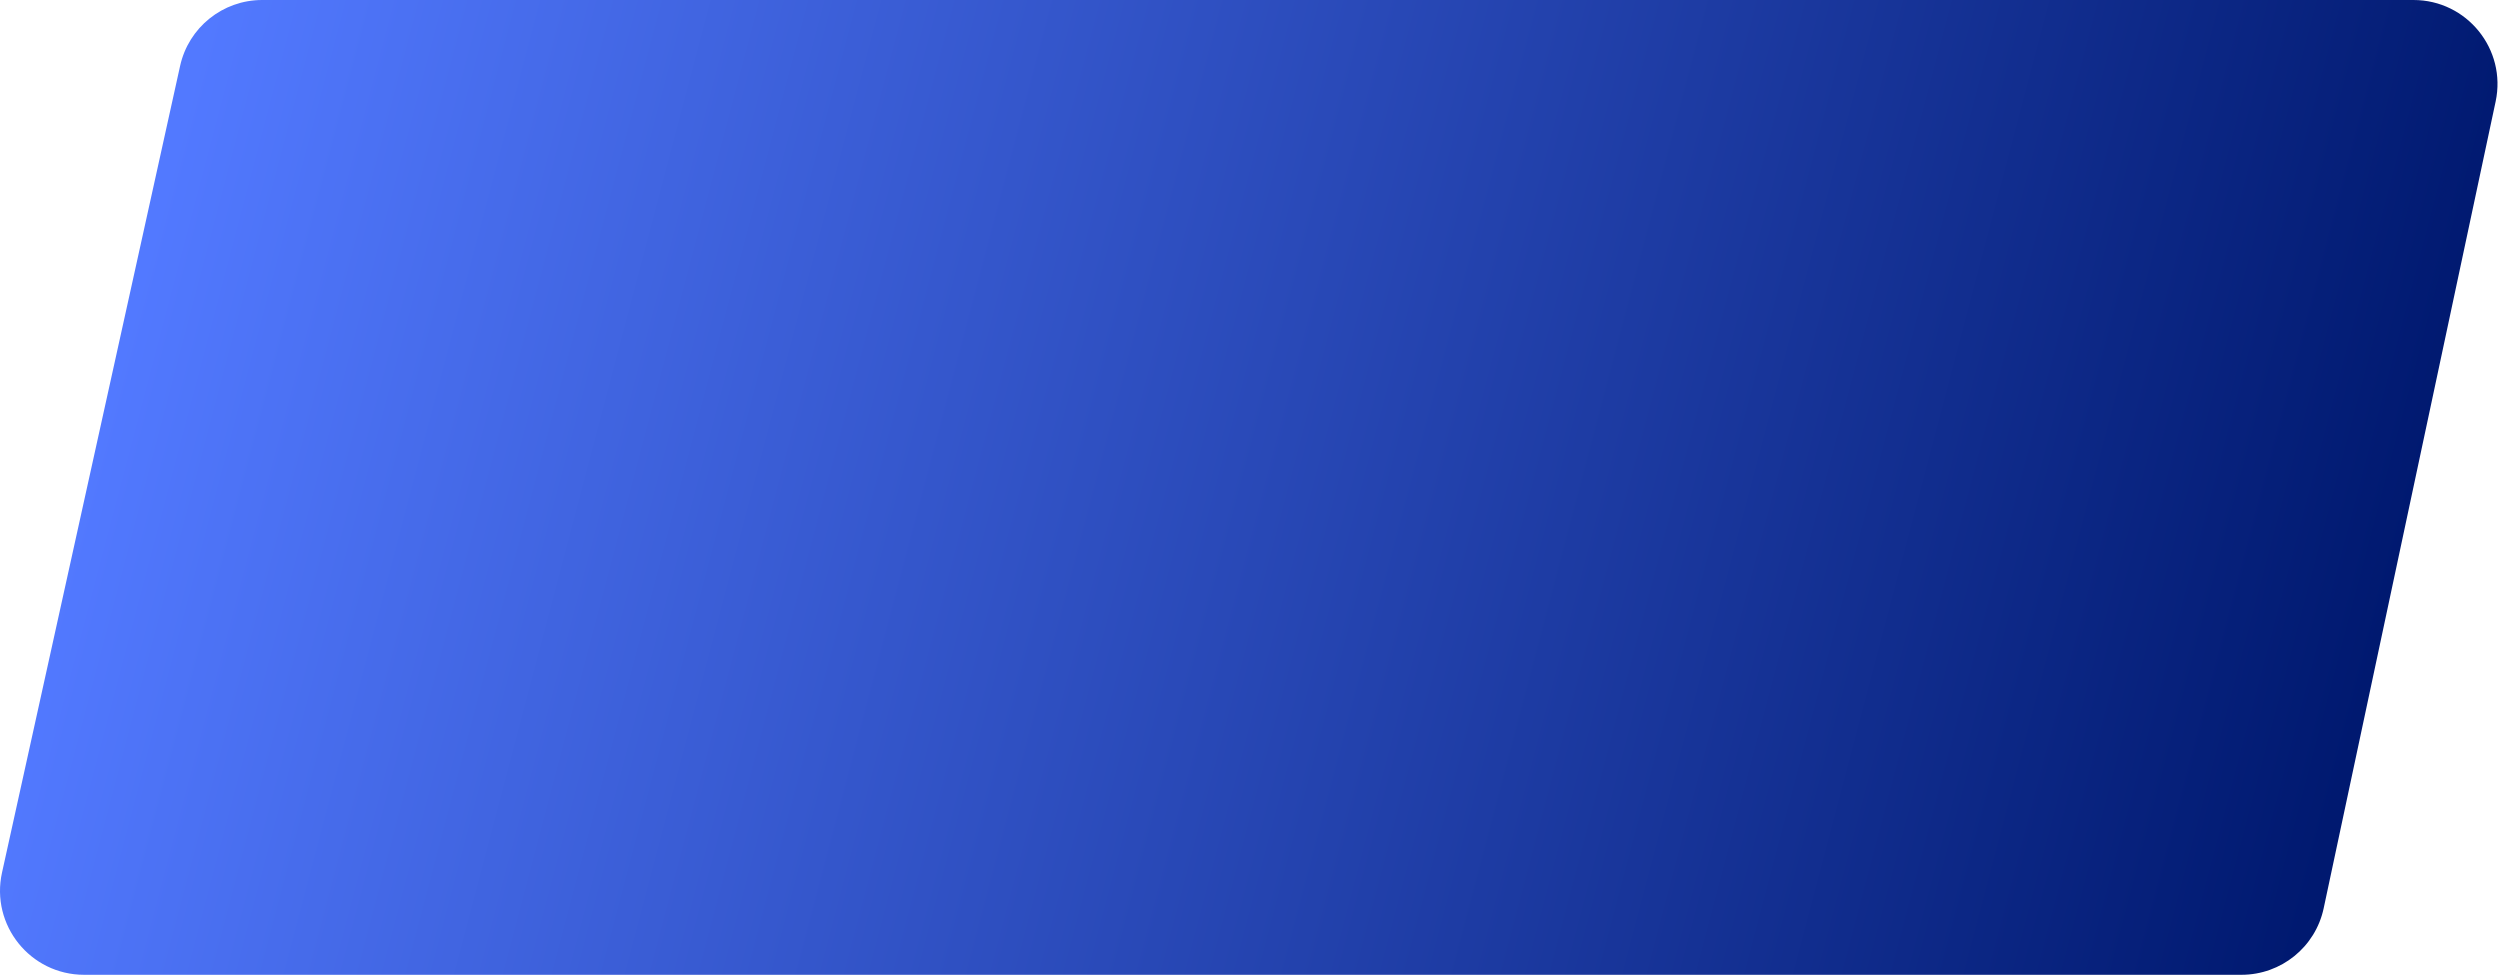 <?xml version="1.0" encoding="UTF-8"?> <svg xmlns="http://www.w3.org/2000/svg" width="595" height="232" viewBox="0 0 595 232" fill="none"> <path d="M42.864 15.689C44.887 6.525 53.01 0 62.394 0H574.399C587.123 0 596.612 11.725 593.96 24.169L553.035 216.169C551.068 225.401 542.914 232 533.475 232H20.008C7.225 232 -2.277 220.172 0.478 207.689L42.864 15.689Z" fill="url(#paint0_linear)"></path> <defs> <linearGradient id="paint0_linear" x1="50.452" y1="-2.93293e-05" x2="570.385" y2="136.986" gradientUnits="userSpaceOnUse"> <stop stop-color="#5279FF"></stop> <stop offset="1" stop-color="#001970"></stop> </linearGradient> </defs> </svg> 